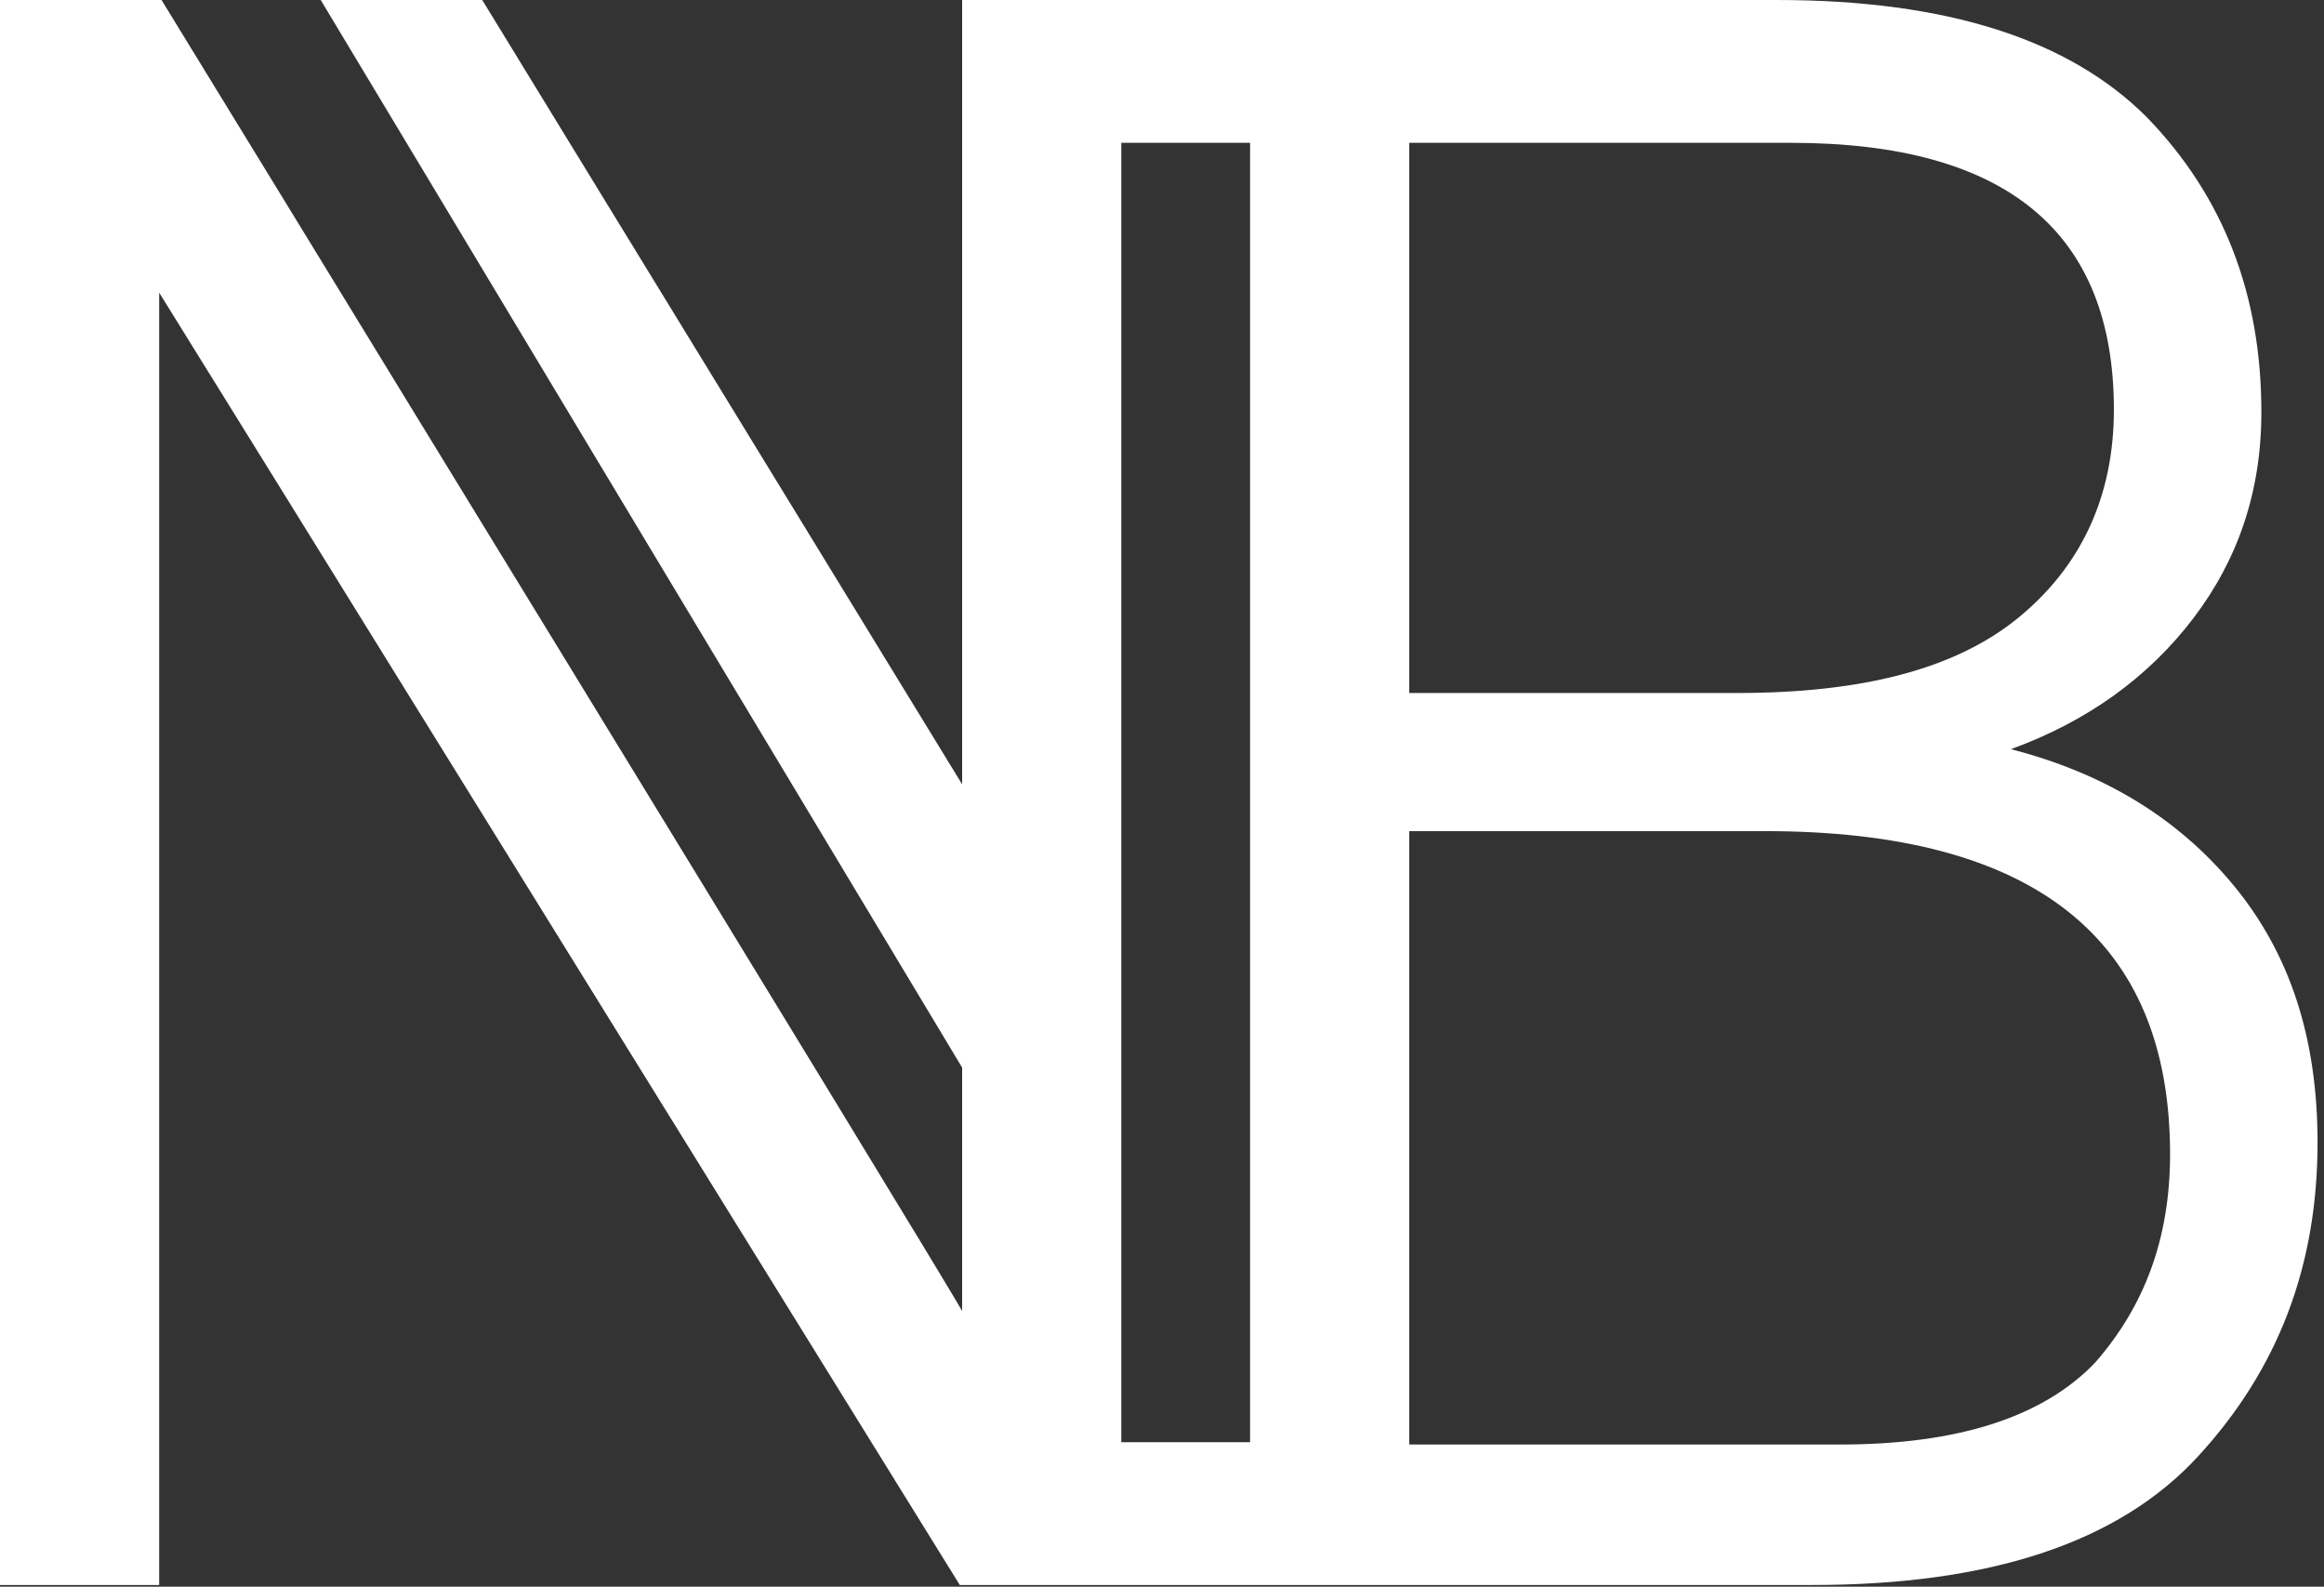 <svg width="271" height="185" viewBox="0 0 271 185" fill="none" xmlns="http://www.w3.org/2000/svg">
<rect x="0" y="0" width="271" height="185" fill="#333333" stroke="none"/>
<path d="M244.315 158.873C238.31 165.152 228.483 168.427 214.561 168.427H164.333V96.907H205.825C237.218 96.907 253.051 109.464 253.051 134.578C253.051 144.405 250.048 152.322 244.315 158.873ZM164.333 16.652H208.828C233.942 16.652 246.499 27.025 246.499 47.771C246.499 57.871 242.677 66.061 235.307 72.066C227.937 78.072 217.017 80.802 202.55 80.802H164.333V16.652ZM145.77 168.154H130.756V16.652H145.77V168.154ZM260.421 103.186C253.869 95.269 245.134 90.083 234.488 87.353C243.496 84.077 250.594 78.891 255.78 72.066C260.967 65.242 263.697 57.325 263.697 48.044C263.697 34.395 259.329 22.93 250.321 13.649C241.312 4.641 227.118 0 207.19 0H112.194V91.448L56.233 0H37.398L112.194 124.478V152.868C110.01 148.773 18.835 0 18.835 0H0V184.806H18.562V34.122C19.108 34.941 111.921 184.806 111.921 184.806H211.285C232.031 184.806 247.045 179.892 256.326 169.792C265.608 159.692 270.248 147.681 270.248 133.213C270.248 120.929 266.972 111.102 260.421 103.186Z" fill="white"/>
</svg>
